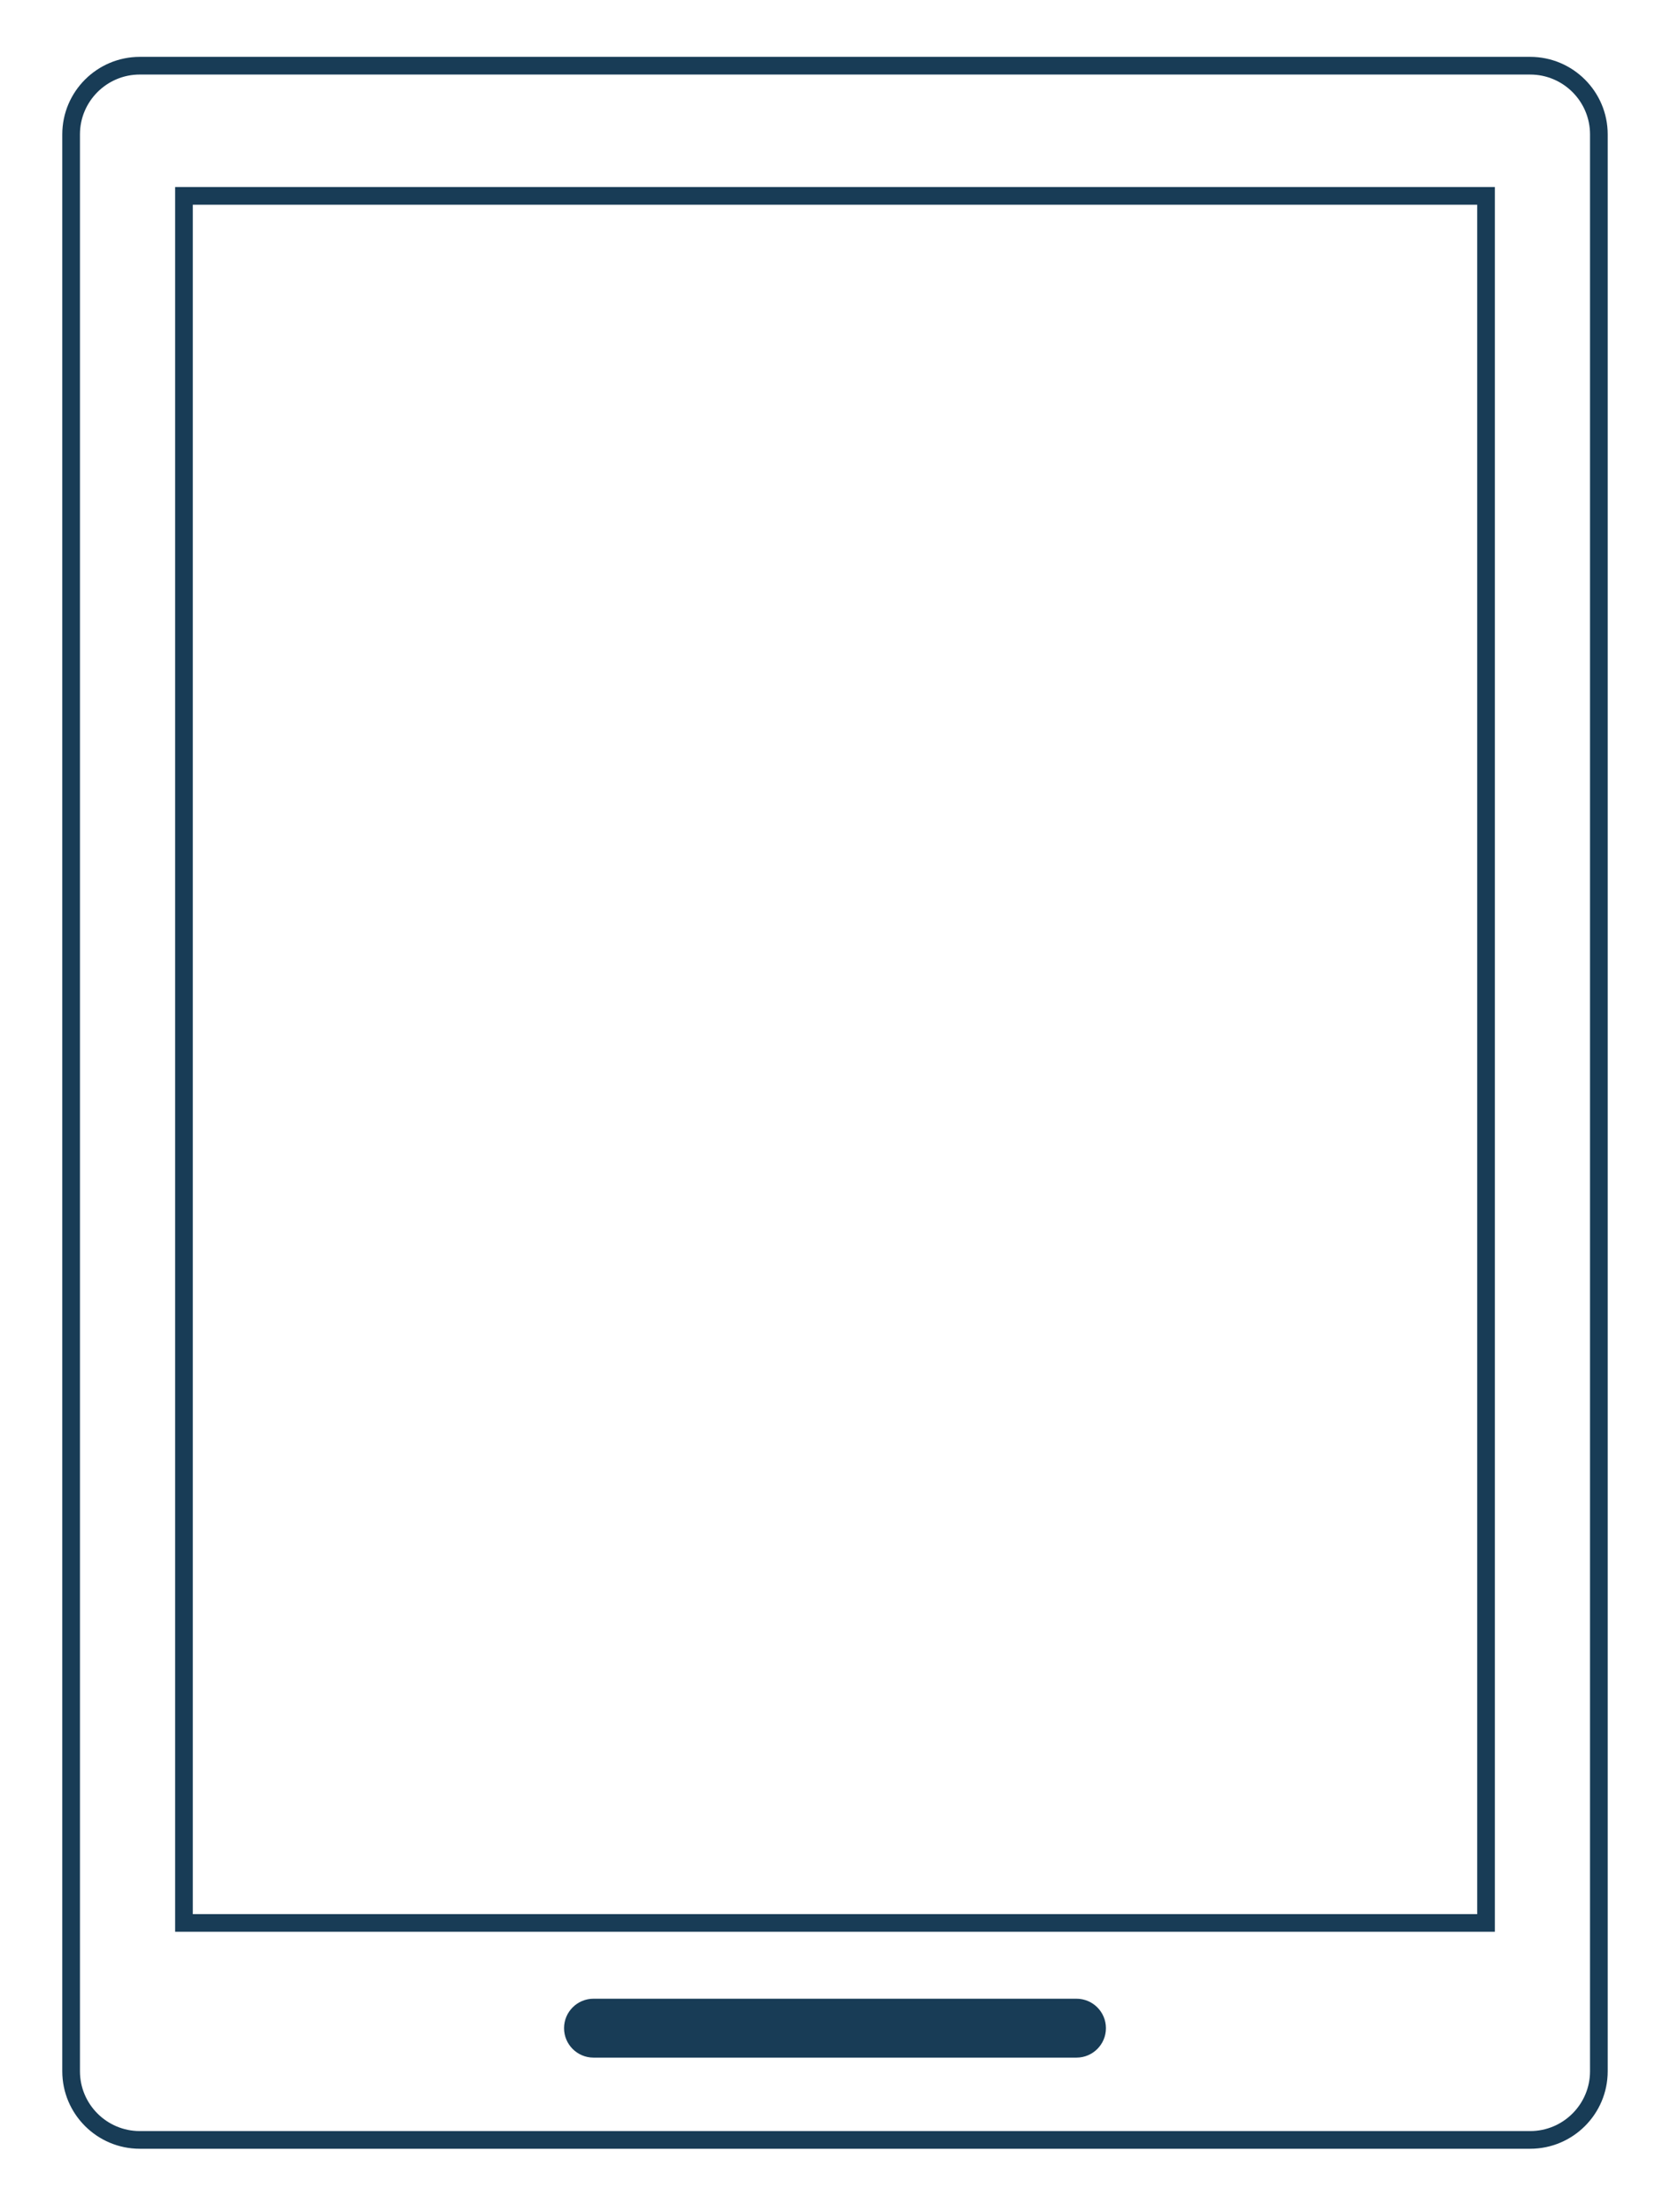 <?xml version="1.0" encoding="utf-8"?>
<!-- Generator: Adobe Illustrator 16.0.0, SVG Export Plug-In . SVG Version: 6.00 Build 0)  -->
<!DOCTYPE svg PUBLIC "-//W3C//DTD SVG 1.1//EN" "http://www.w3.org/Graphics/SVG/1.1/DTD/svg11.dtd">
<svg version="1.1" id="Layer_1" xmlns="http://www.w3.org/2000/svg" xmlns:xlink="http://www.w3.org/1999/xlink" x="0px" y="0px"
	 width="113.39px" height="150.24px" viewBox="0 0 113.39 150.24" enable-background="new 0 0 113.39 150.24" xml:space="preserve">
<path fill="#183C56" d="M103.898,145.924H9.491c-2.901,0-5.262-2.36-5.262-5.262V9.125c0-2.902,2.361-5.263,5.262-5.263h94.407
	c2.901,0,5.262,2.361,5.262,5.263v131.537C109.16,143.563,106.8,145.924,103.898,145.924z M9.491,5.062
	c-2.24,0-4.062,1.822-4.062,4.062v131.537c0,2.24,1.822,4.062,4.062,4.062h94.407c2.24,0,4.062-1.822,4.062-4.062V9.125
	c0-2.24-1.822-4.062-4.062-4.062H9.491z"/>
<path fill="#183C56" d="M101.498,131.189H11.891V12.703h89.607V131.189z M13.091,129.99h87.208V13.903H13.091V129.99z"/>
<path fill="#183C56" d="M73.092,139.735H40.298c-1.104,0-2-0.896-2-2s0.896-2,2-2h32.793c1.104,0,2,0.896,2,2
	S74.196,139.735,73.092,139.735z"/>
</svg>
